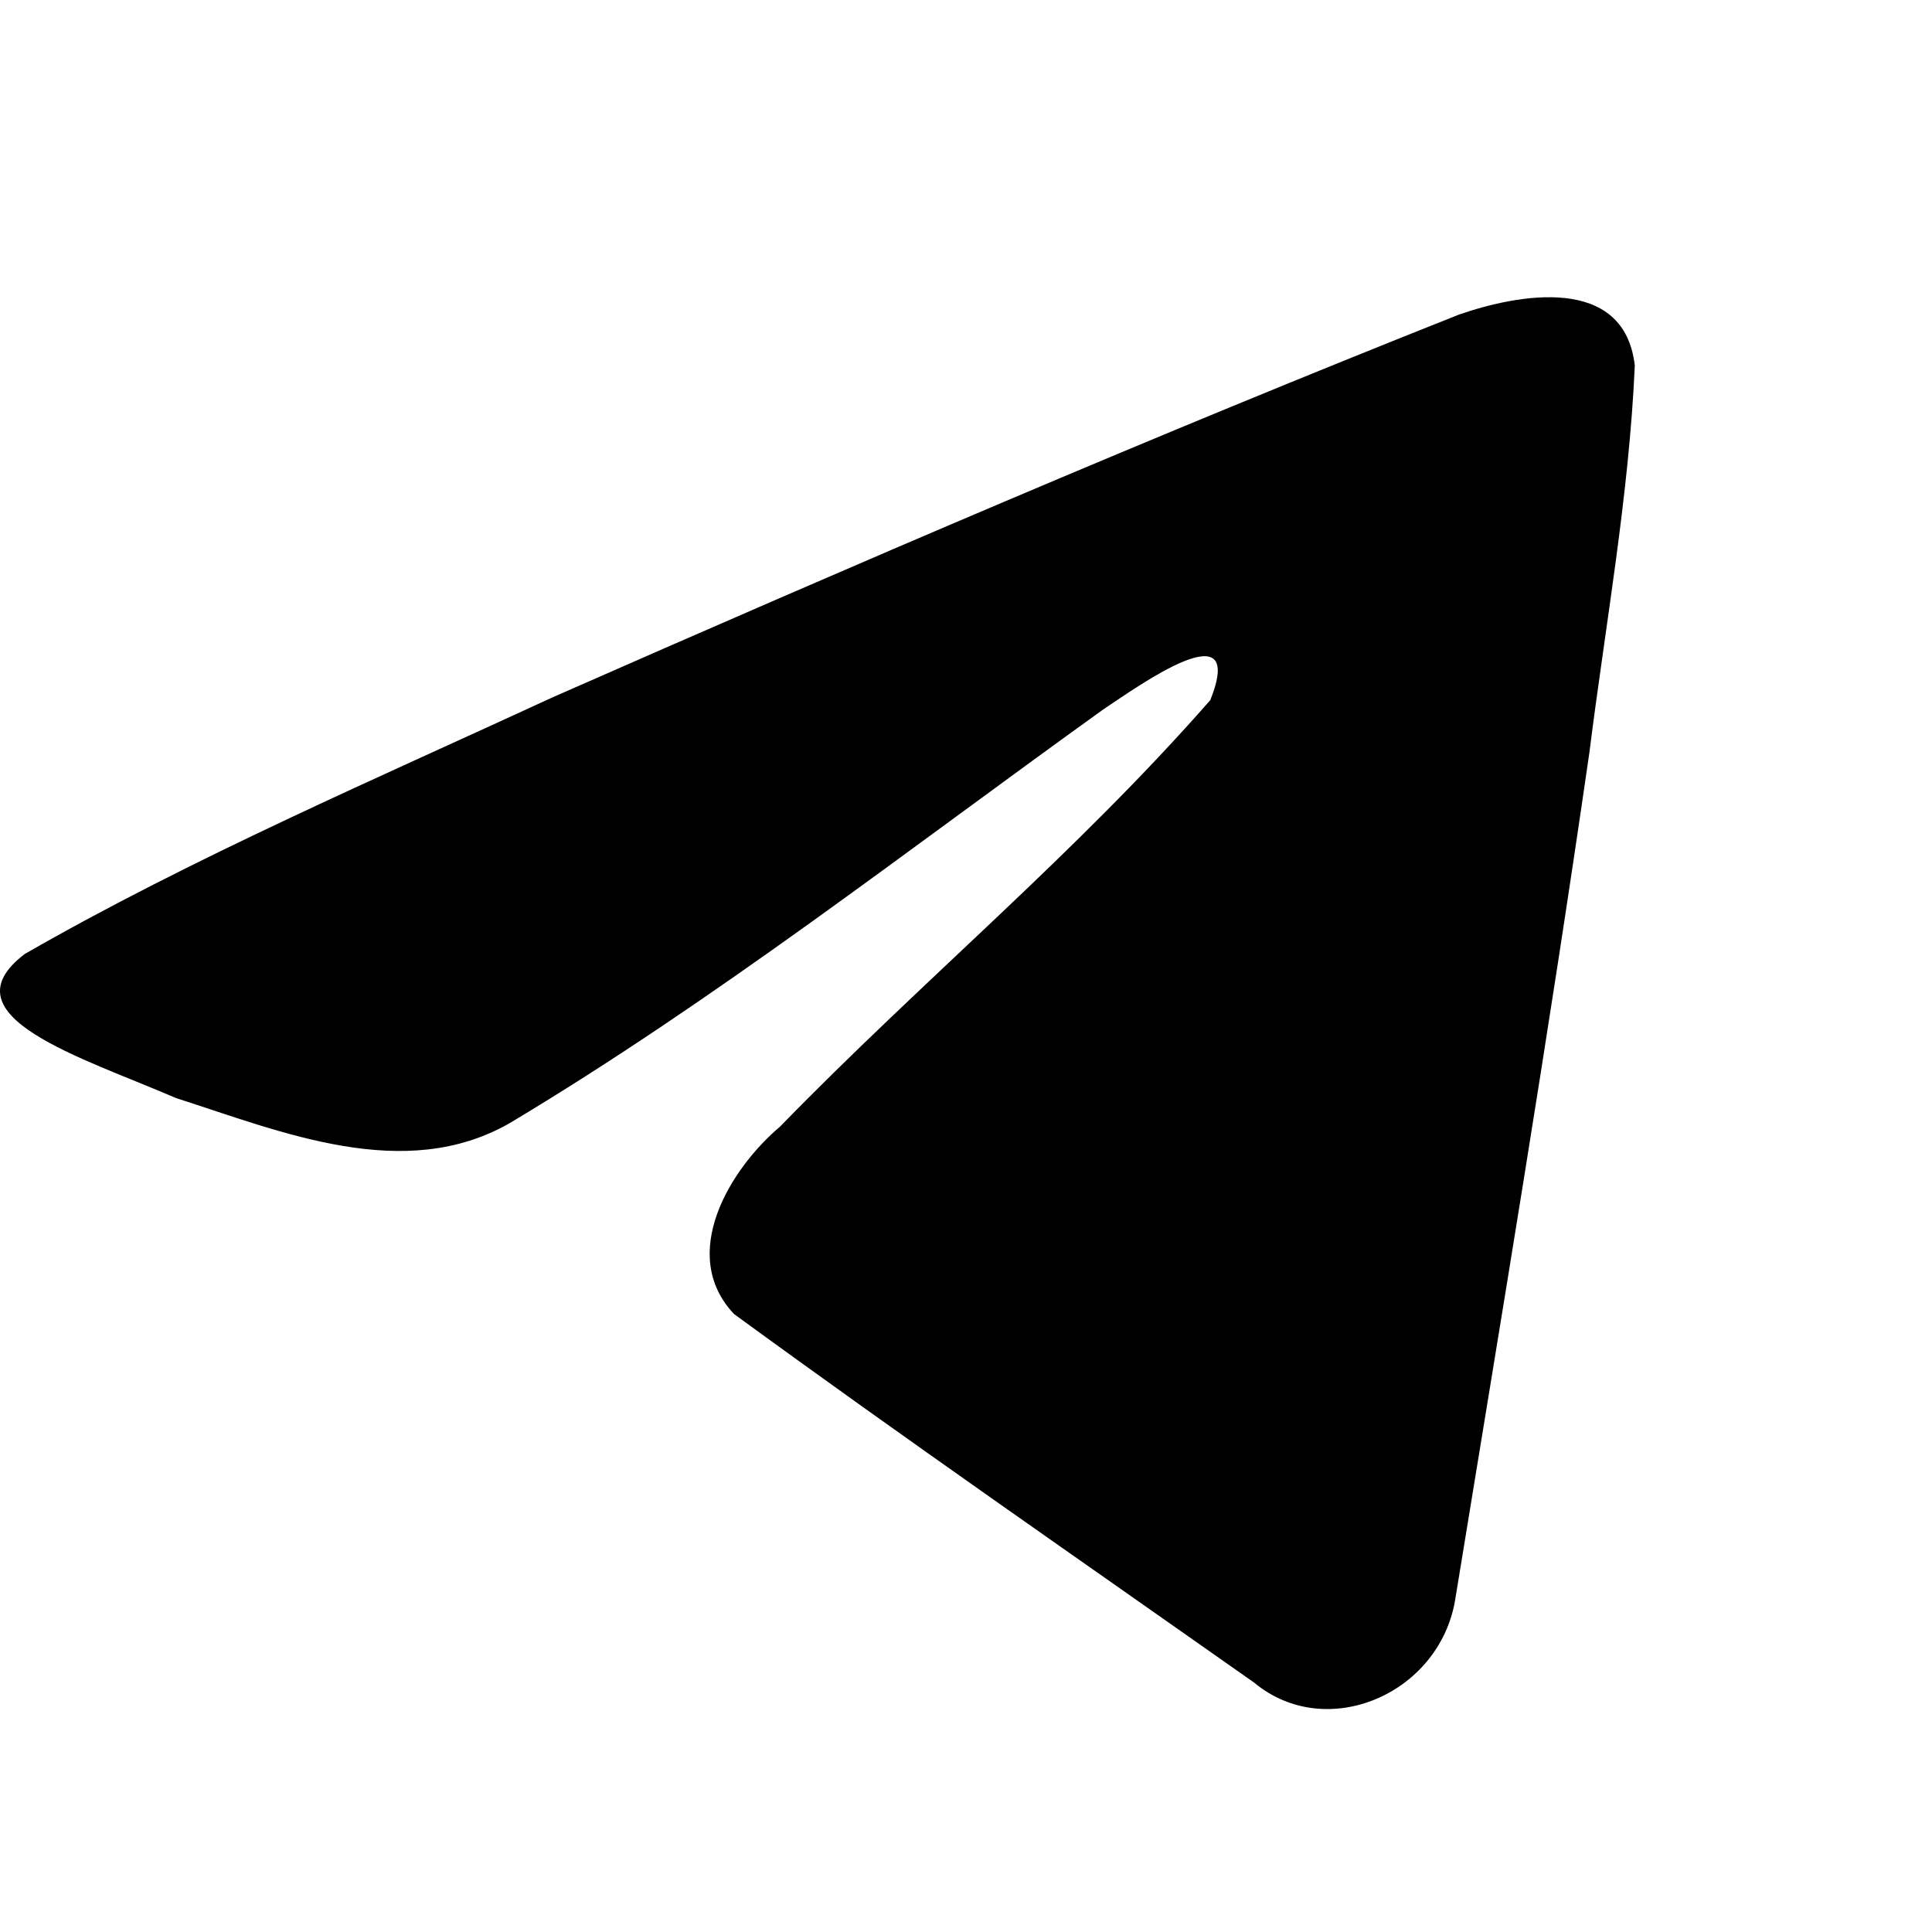 <?xml version="1.0" encoding="UTF-8"?> <svg xmlns="http://www.w3.org/2000/svg" width="24" height="24" viewBox="0 0 24 24" fill="none"><path d="M0.307 11.851C2.384 10.657 4.703 9.661 6.87 8.66C10.598 7.02 14.34 5.41 18.121 3.909C18.857 3.653 20.178 3.404 20.308 4.541C20.237 6.15 19.945 7.749 19.744 9.348C19.236 12.866 18.649 16.37 18.076 19.877C17.879 21.045 16.476 21.649 15.578 20.901C13.421 19.382 11.247 17.878 9.118 16.323C8.42 15.583 9.067 14.522 9.69 13.995C11.467 12.169 13.351 10.617 15.035 8.697C15.49 7.553 14.147 8.518 13.705 8.813C11.272 10.56 8.899 12.415 6.335 13.95C5.025 14.703 3.498 14.061 2.188 13.641C1.014 13.134 -0.706 12.623 0.307 11.851V11.851Z" fill="black"></path></svg> 